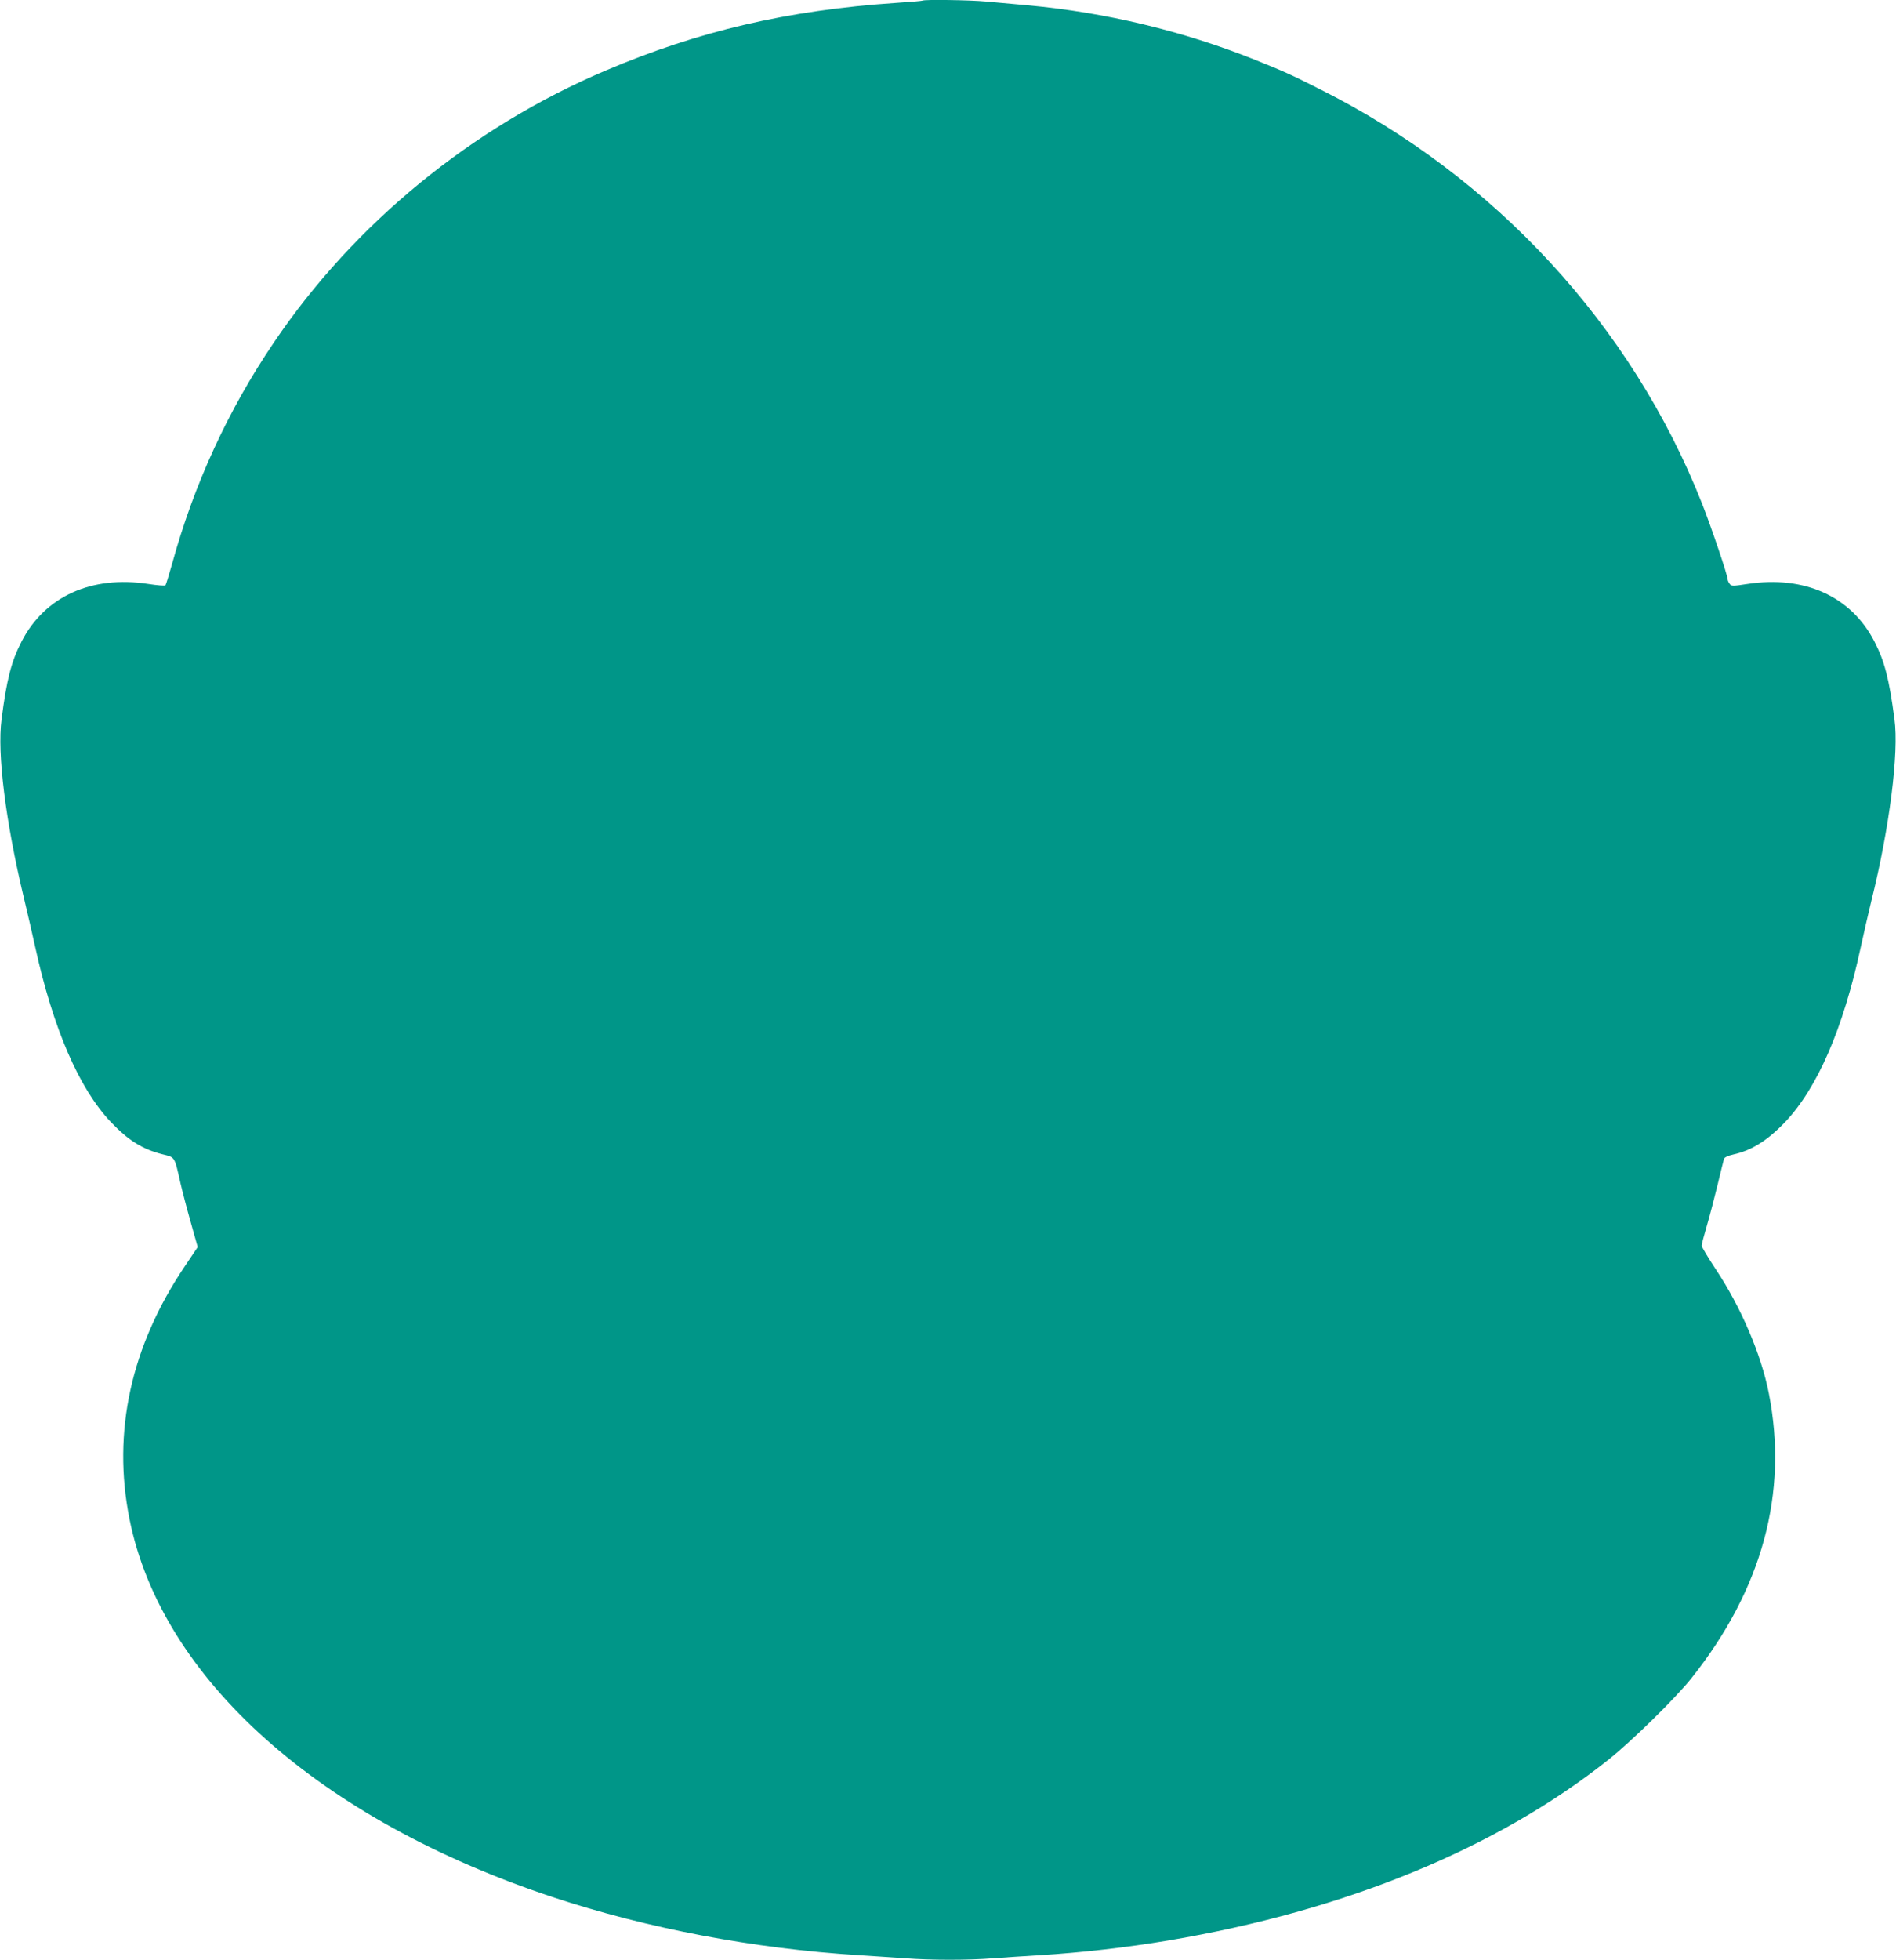 <?xml version="1.0" standalone="no"?>
<!DOCTYPE svg PUBLIC "-//W3C//DTD SVG 20010904//EN"
 "http://www.w3.org/TR/2001/REC-SVG-20010904/DTD/svg10.dtd">
<svg version="1.0" xmlns="http://www.w3.org/2000/svg"
 width="1239pt" height="1280pt" viewBox="0 0 1239 1280"
 preserveAspectRatio="xMidYMid meet">
<g transform="translate(0,1280) scale(0.1,-0.1)"
fill="#009688" stroke="none">
<path d="M6029 12796 c-2 -2 -80 -9 -174 -15 -709 -48 -1292 -184 -1900 -443
-875 -372 -1641 -1000 -2164 -1773 -301 -444 -524 -929 -667 -1450 -20 -71
-39 -133 -43 -138 -4 -4 -54 0 -112 9 -371 57 -676 -81 -828 -376 -67 -129
-98 -251 -131 -510 -29 -222 26 -662 145 -1160 25 -102 58 -248 75 -325 117
-532 286 -924 494 -1143 115 -121 207 -178 338 -211 83 -21 77 -10 118 -191
12 -52 42 -167 67 -255 l45 -160 -84 -125 c-353 -523 -475 -1083 -362 -1650
208 -1043 1238 -1963 2764 -2470 619 -205 1314 -337 2005 -380 94 -6 229 -15
300 -20 165 -13 419 -13 577 0 68 5 204 14 303 20 274 17 571 51 839 96 1156
194 2149 602 2877 1181 151 120 441 404 543 533 462 581 633 1209 505 1860
-50 254 -182 563 -348 812 -50 76 -91 144 -91 153 0 8 16 68 35 133 19 64 50
185 70 267 20 83 38 157 41 166 3 10 26 21 62 29 118 26 222 91 335 209 213
223 382 612 497 1146 18 83 49 220 70 305 118 475 180 965 150 1183 -35 265
-65 379 -131 507 -152 295 -457 433 -829 376 -98 -15 -106 -15 -117 1 -7 9
-13 22 -13 29 0 26 -105 336 -167 494 -459 1164 -1355 2135 -2499 2708 -190
96 -235 116 -424 192 -471 188 -972 308 -1480 355 -91 8 -215 19 -276 25 -106
10 -406 14 -415 6z"/>
</g>
</svg>
